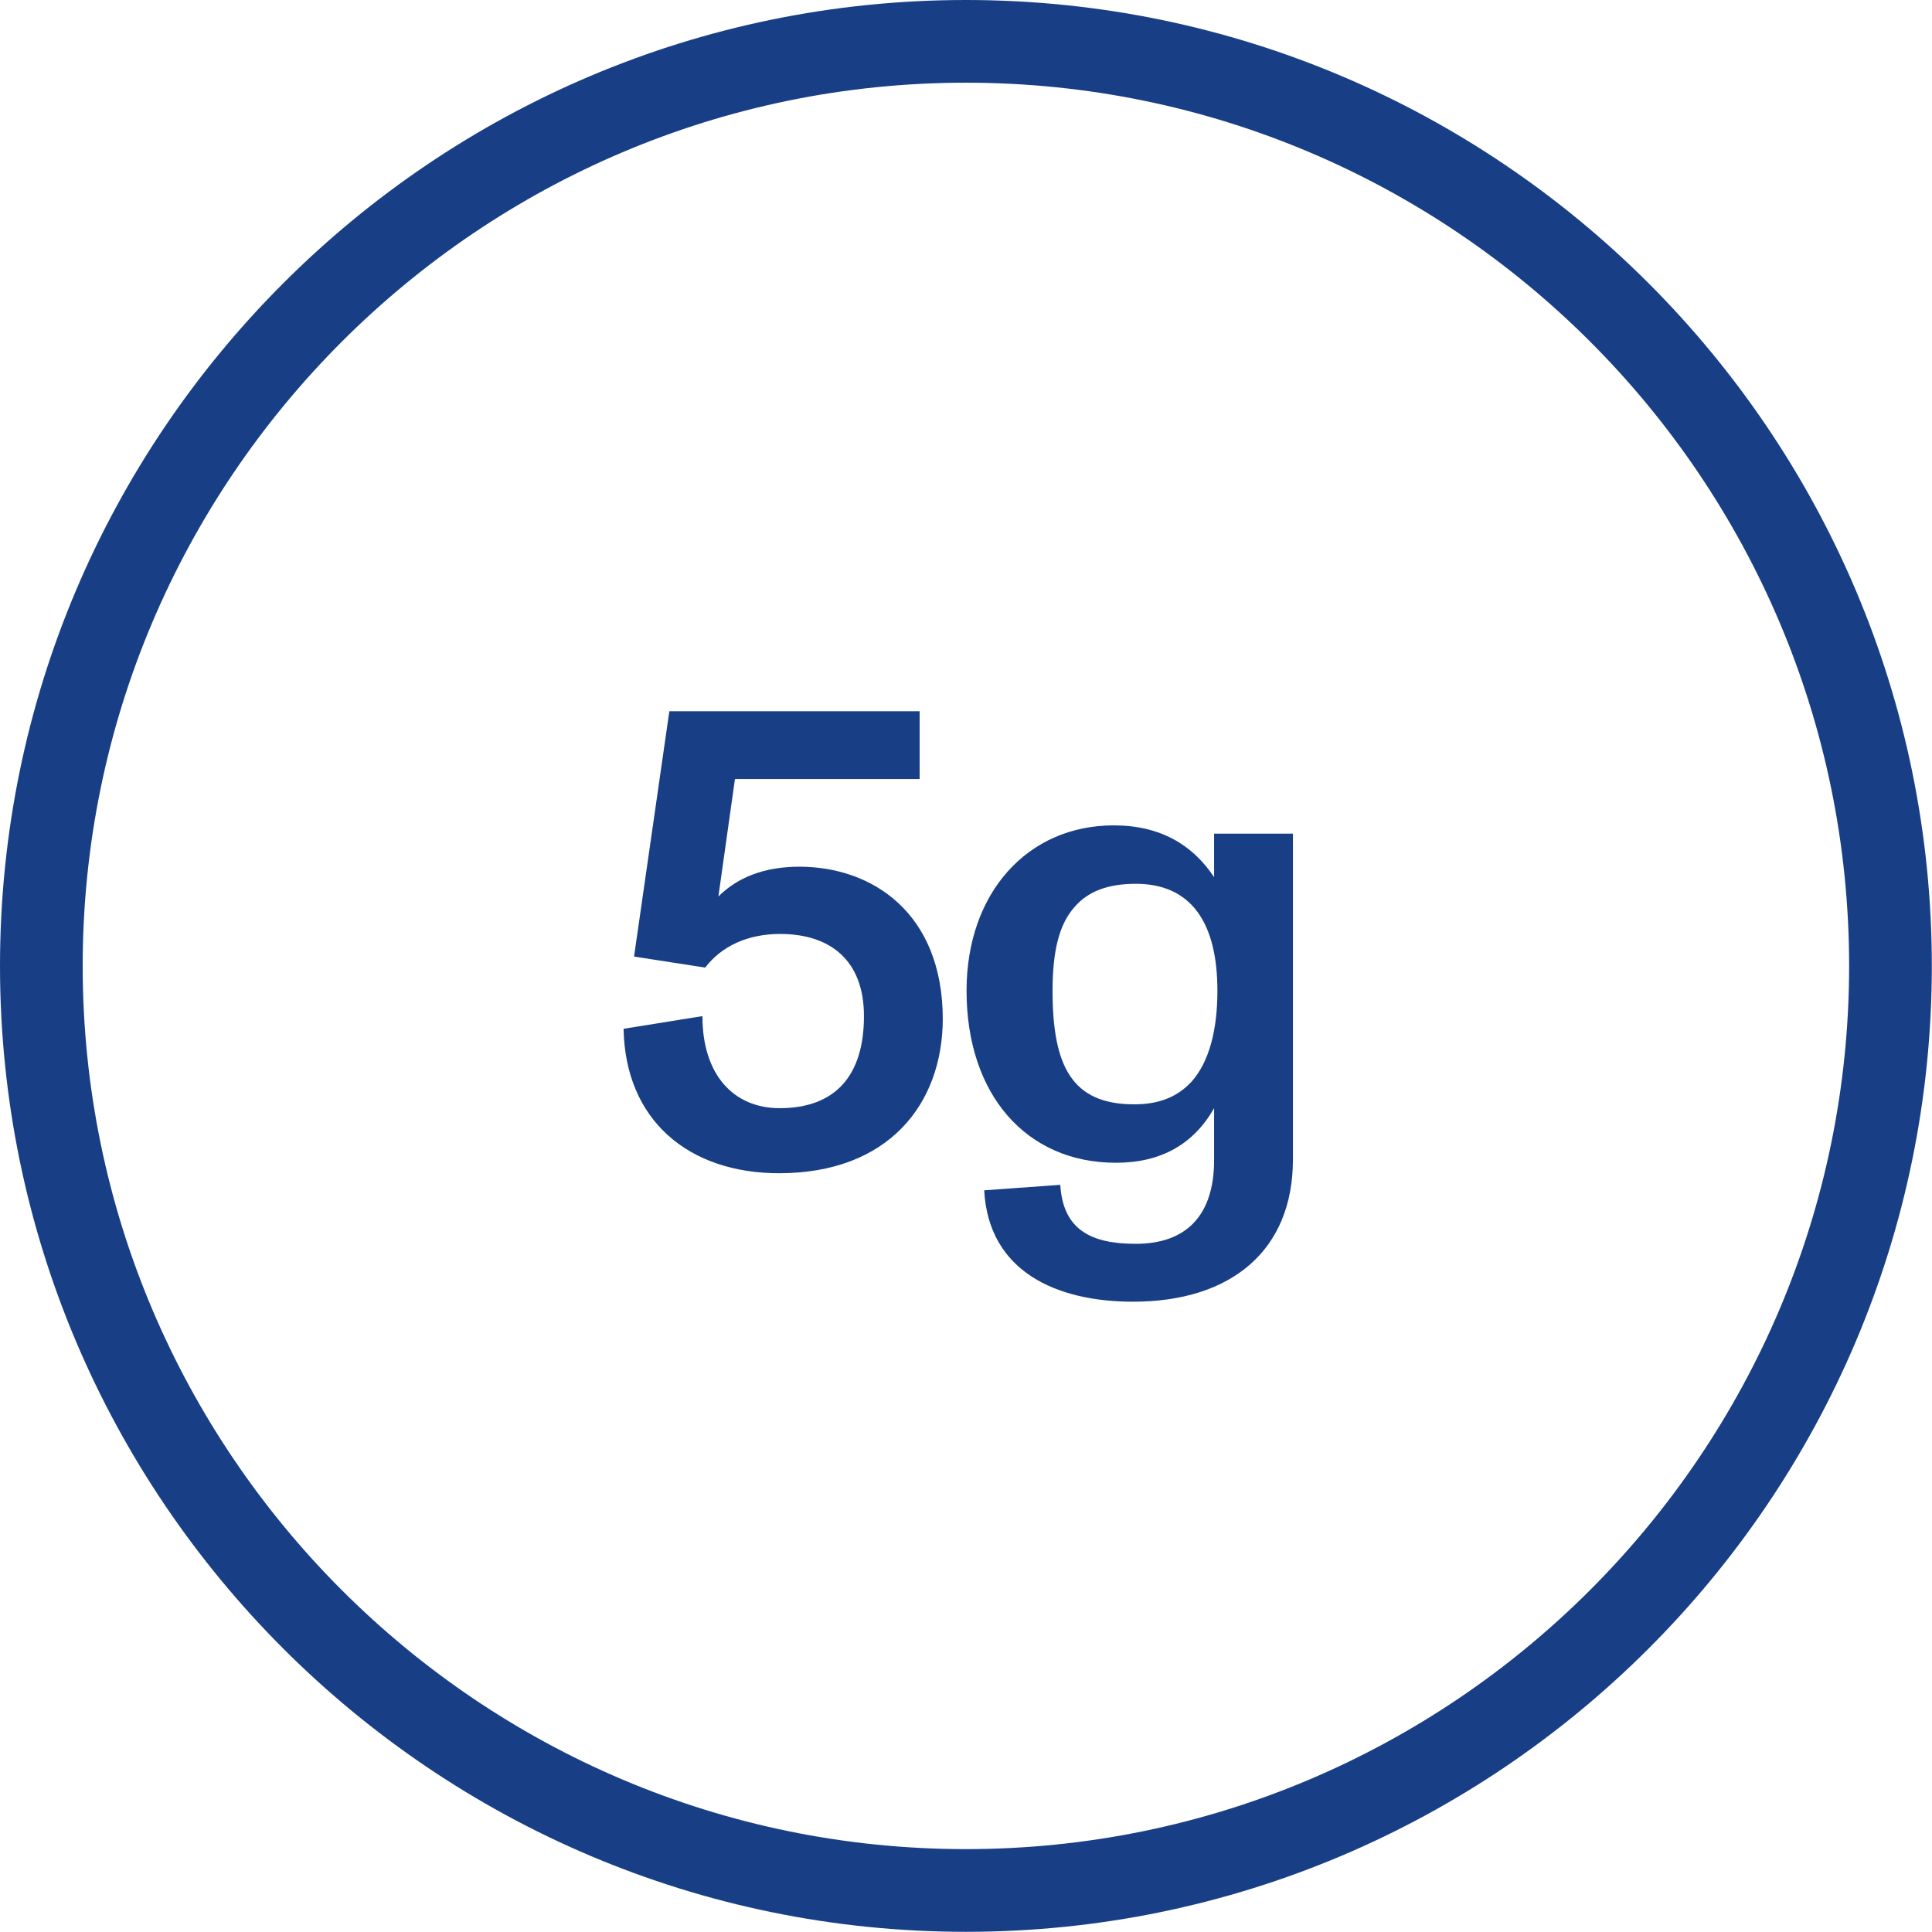<svg width="1318" height="1318" viewBox="0 0 1318 1318" fill="none" xmlns="http://www.w3.org/2000/svg">
<path d="M658.94 1317.88C295.62 1317.88 0 1022.26 0 658.94C0 295.62 295.62 0 658.94 0C1022.26 0 1317.88 295.62 1317.88 658.94C1317.88 1022.26 1022.26 1317.88 658.94 1317.88ZM658.94 56.416C326.837 56.416 56.416 326.837 56.416 658.94C56.416 991.043 326.837 1261.46 658.94 1261.46C991.043 1261.46 1261.46 991.043 1261.46 658.94C1261.46 326.837 991.419 56.416 658.94 56.416Z" fill="#183F86"/>
<path d="M643.168 694.687C643.168 753.36 605.934 800.373 531.465 800.373C469.783 800.373 426.531 764.267 425.402 701.833L479.186 693.183C479.186 733.426 500.624 755.993 531.841 755.993C570.204 755.993 589.385 733.426 589.385 693.183C589.385 655.196 566.443 637.143 532.217 637.143C510.026 637.143 492.349 645.417 481.066 660.085L432.548 652.563L456.619 485.195H627.372V531.457H501.376L490.093 611.567C503.257 598.404 521.686 591.258 545.381 591.258C594.651 591.258 643.168 622.474 643.168 695.439V694.687Z" fill="#183F86"/>
<path d="M828.625 568.7H882.032V790.98C882.032 853.037 839.908 888.015 772.961 888.015C721.059 888.015 674.421 867.705 671.412 812.042L723.315 808.281C725.196 838.745 744.001 848.524 774.842 848.524C809.82 848.524 828.249 828.59 828.249 791.356V756.002C814.333 780.449 792.143 793.236 761.302 793.236C699.997 793.236 659.377 746.599 659.377 675.891C659.377 608.944 701.125 563.059 759.798 563.059C791.391 563.059 813.581 576.222 828.249 598.413V568.7H828.625ZM830.506 675.891C830.506 629.253 812.453 602.926 774.842 602.926C755.66 602.926 742.121 608.191 733.094 618.722C722.187 630.758 718.05 649.939 718.05 675.891C718.05 727.794 731.59 753.369 773.714 753.369C791.014 753.369 803.426 748.103 812.829 737.948C825.24 724.033 830.506 701.842 830.506 675.891Z" fill="#183F86"/>
</svg>
